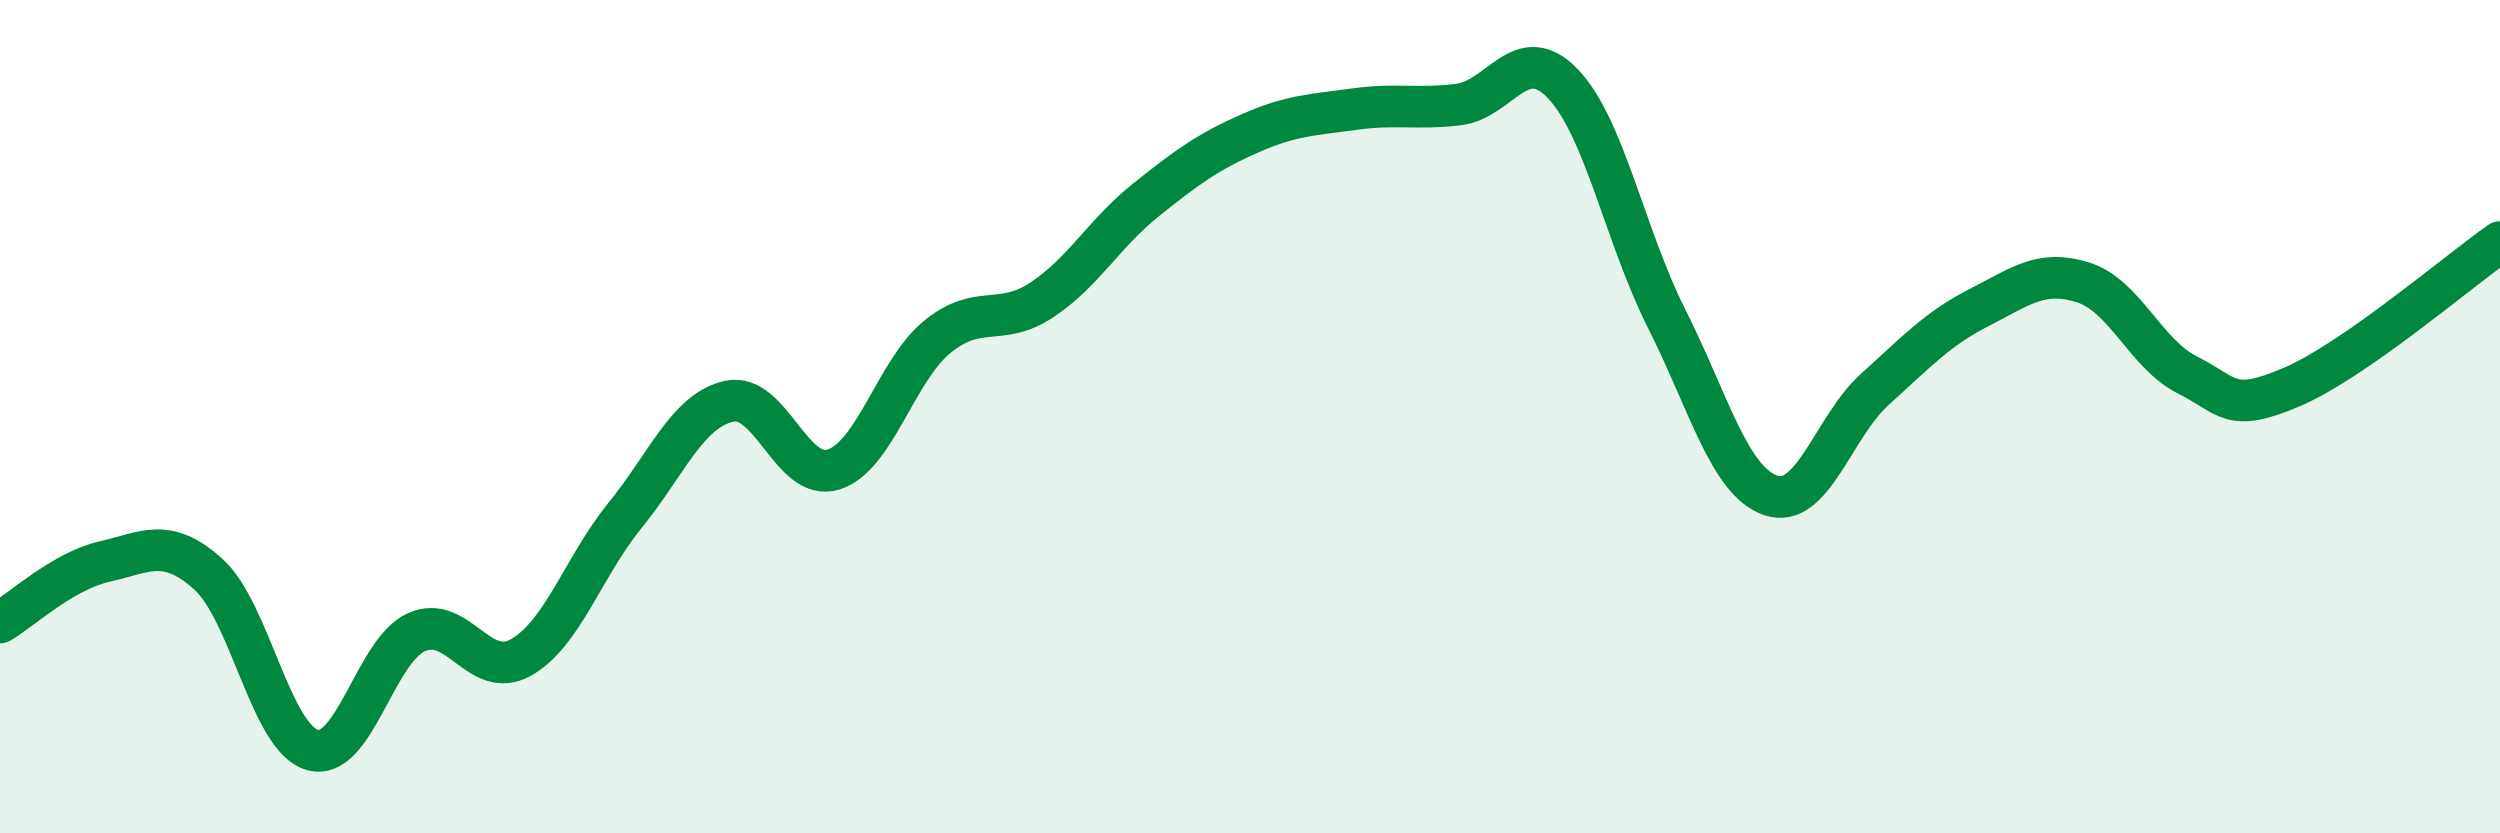 
    <svg width="60" height="20" viewBox="0 0 60 20" xmlns="http://www.w3.org/2000/svg">
      <path
        d="M 0,14.94 C 0.5,14.65 1.5,13.71 2.5,13.48 C 3.5,13.25 4,12.88 5,13.78 C 6,14.68 6.5,17.72 7.5,18 C 8.5,18.28 9,15.61 10,15.17 C 11,14.73 11.5,16.34 12.5,15.78 C 13.5,15.22 14,13.6 15,12.37 C 16,11.14 16.5,9.85 17.5,9.63 C 18.5,9.41 19,11.58 20,11.27 C 21,10.96 21.5,8.89 22.5,8.08 C 23.5,7.27 24,7.86 25,7.2 C 26,6.54 26.5,5.6 27.5,4.8 C 28.5,4 29,3.64 30,3.2 C 31,2.76 31.5,2.76 32.5,2.62 C 33.5,2.48 34,2.63 35,2.51 C 36,2.39 36.5,0.97 37.5,2 C 38.5,3.03 39,5.67 40,7.65 C 41,9.63 41.5,11.55 42.5,11.89 C 43.5,12.23 44,10.24 45,9.34 C 46,8.44 46.5,7.89 47.5,7.38 C 48.5,6.87 49,6.46 50,6.78 C 51,7.1 51.5,8.5 52.5,9 C 53.5,9.5 53.5,9.93 55,9.29 C 56.5,8.65 59,6.51 60,5.81L60 20L0 20Z"
        fill="#008740"
        opacity="0.1"
        stroke-linecap="round"
        stroke-linejoin="round"
      />
      <path
        d="M 0,14.94 C 0.5,14.65 1.5,13.71 2.5,13.48 C 3.5,13.25 4,12.88 5,13.78 C 6,14.68 6.5,17.72 7.5,18 C 8.5,18.28 9,15.61 10,15.17 C 11,14.73 11.5,16.34 12.5,15.78 C 13.5,15.22 14,13.6 15,12.37 C 16,11.14 16.5,9.85 17.5,9.63 C 18.5,9.41 19,11.58 20,11.27 C 21,10.96 21.5,8.89 22.5,8.08 C 23.5,7.27 24,7.86 25,7.2 C 26,6.54 26.5,5.6 27.5,4.8 C 28.5,4 29,3.64 30,3.2 C 31,2.76 31.5,2.76 32.5,2.62 C 33.5,2.48 34,2.63 35,2.51 C 36,2.39 36.5,0.97 37.5,2 C 38.5,3.03 39,5.67 40,7.65 C 41,9.63 41.5,11.55 42.5,11.89 C 43.5,12.23 44,10.24 45,9.34 C 46,8.44 46.5,7.89 47.5,7.38 C 48.5,6.87 49,6.46 50,6.78 C 51,7.1 51.5,8.5 52.5,9 C 53.5,9.5 53.5,9.93 55,9.29 C 56.5,8.65 59,6.51 60,5.81"
        stroke="#008740"
        stroke-width="1"
        fill="none"
        stroke-linecap="round"
        stroke-linejoin="round"
      />
    </svg>
  